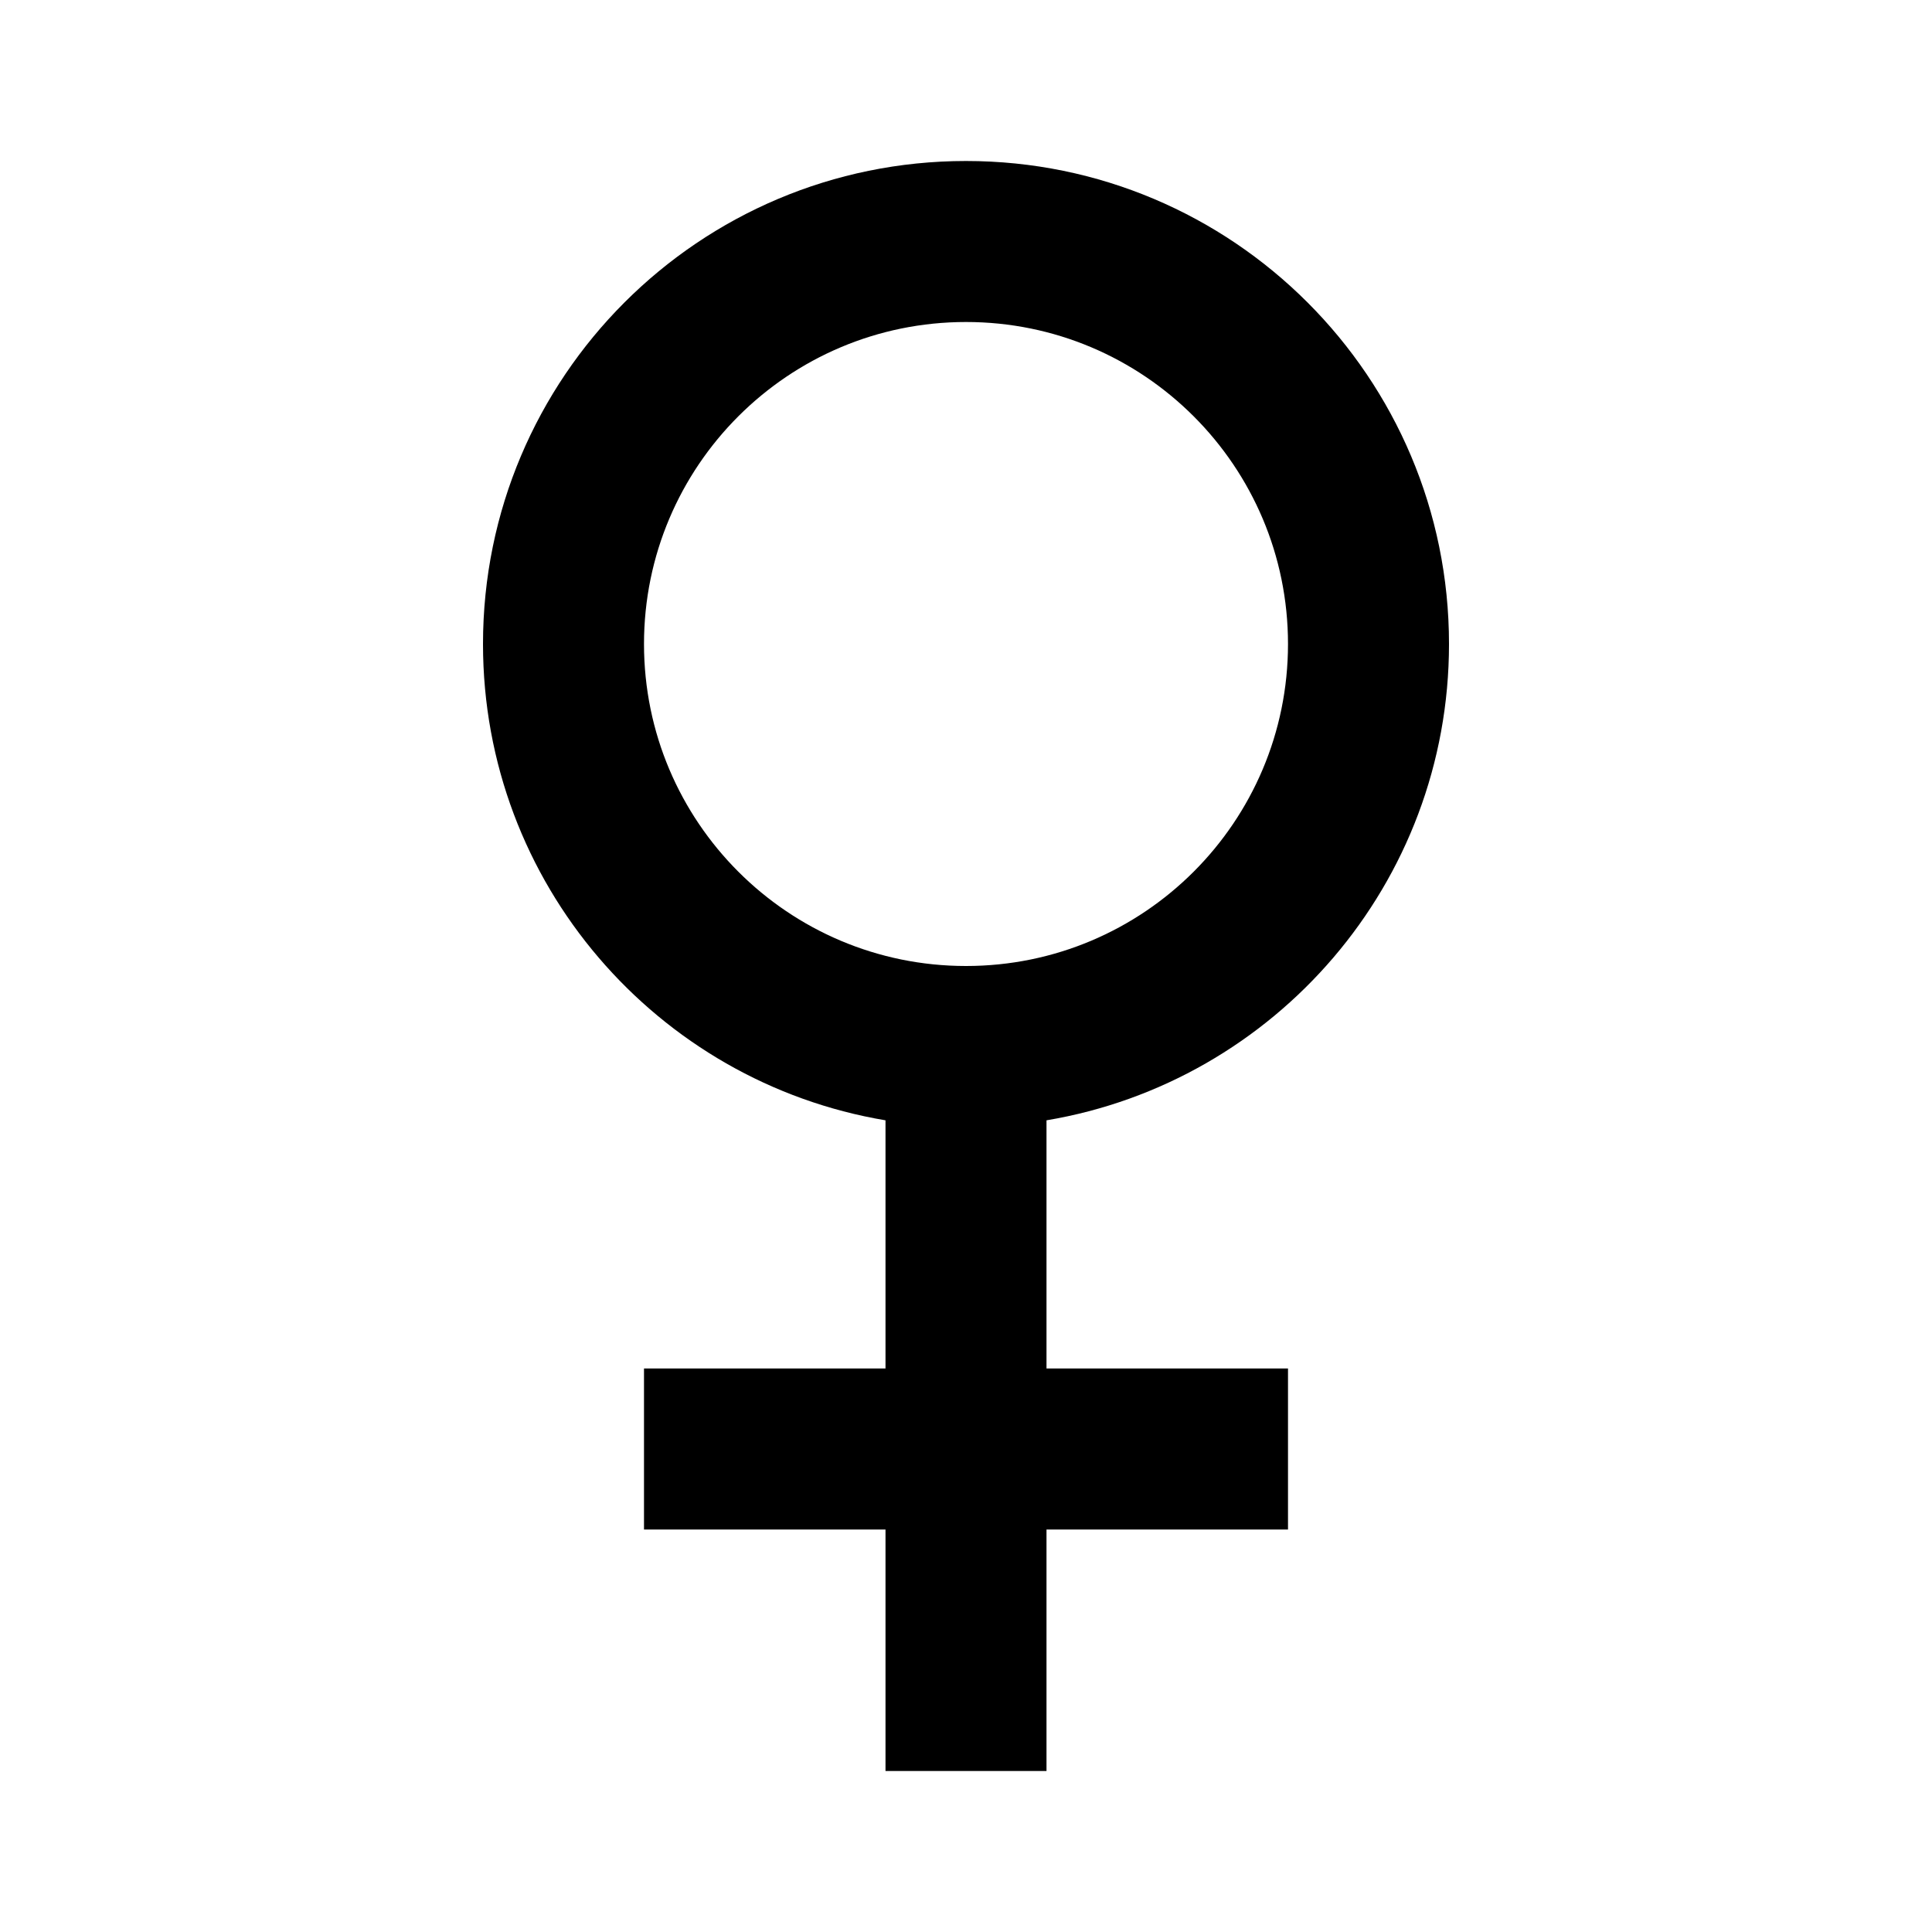 <svg width="24" height="24" viewBox="0 0 24 24" fill="none" xmlns="http://www.w3.org/2000/svg">
<path fill-rule="evenodd" clip-rule="evenodd" d="M13 13.917C15.838 13.441 18 10.973 18 8C18 4.686 15.314 2 12 2C8.686 2 6 4.686 6 8C6 10.973 8.162 13.441 11 13.917L11 17H8V19H11L11 22H13V19H16V17H13V13.917ZM16 8C16 10.209 14.209 12 12 12C9.791 12 8 10.209 8 8C8 5.791 9.791 4 12 4C14.209 4 16 5.791 16 8Z" fill="black"/>
</svg>

